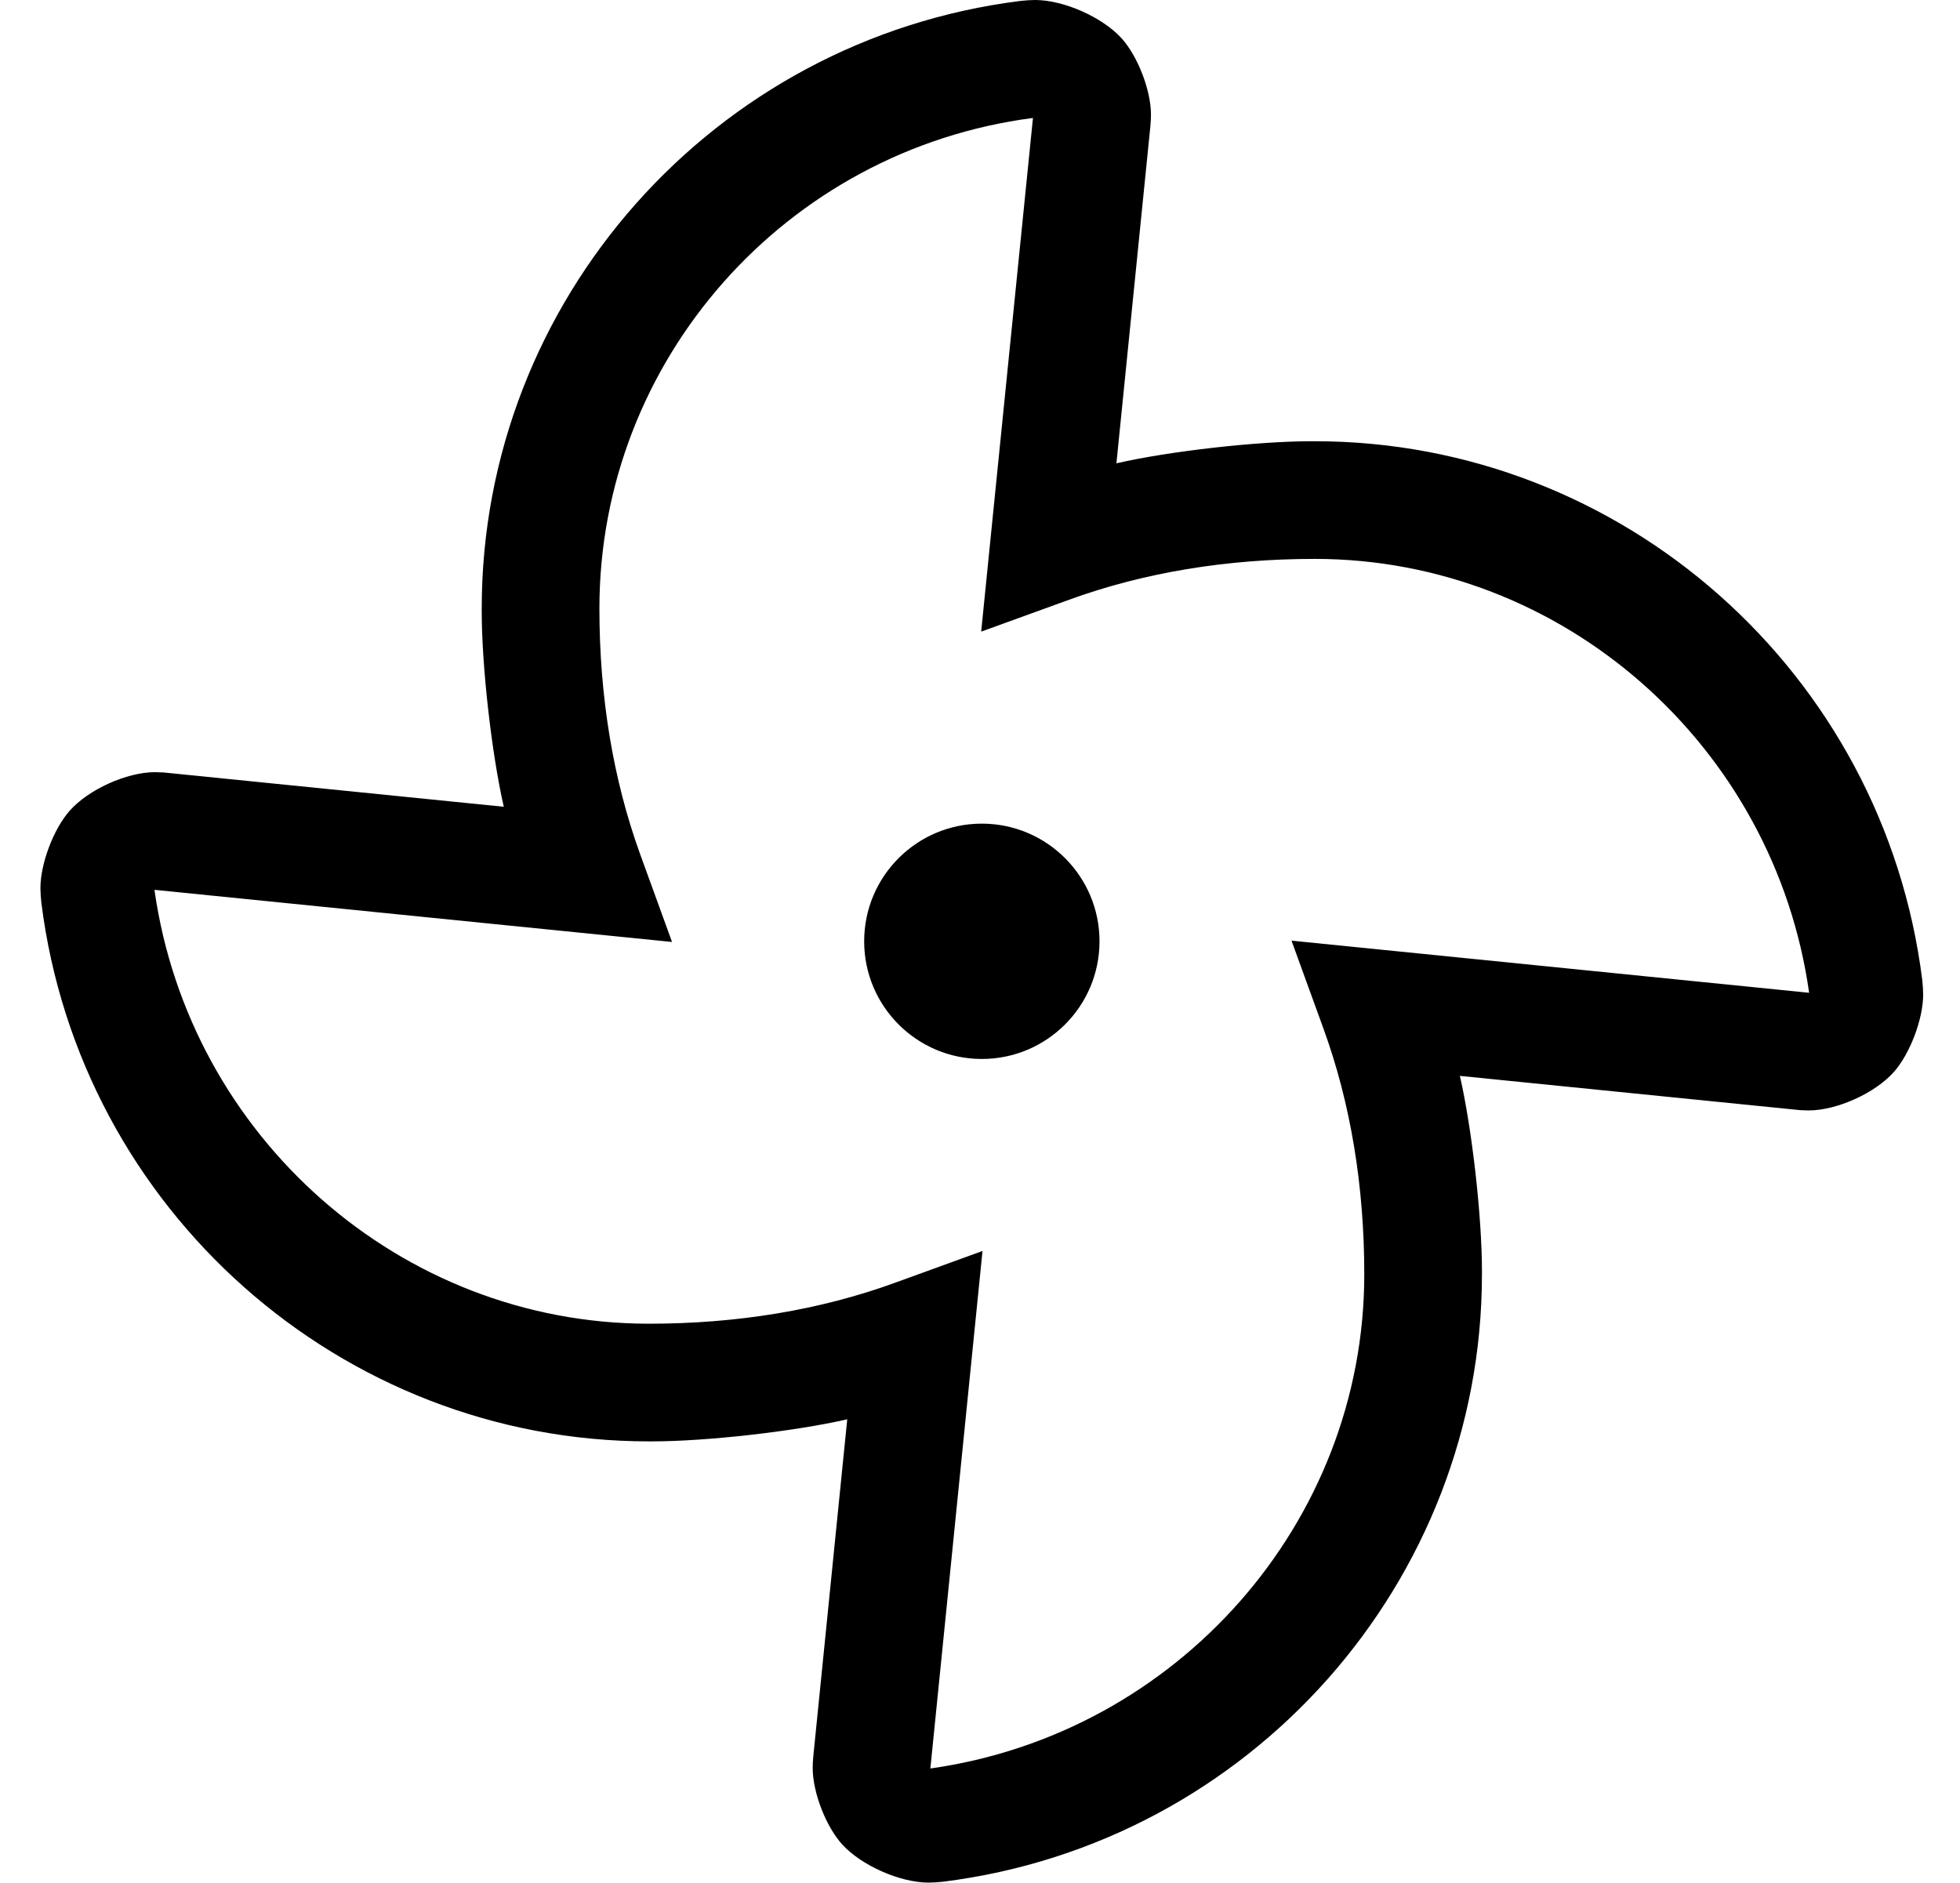 <?xml version="1.0" standalone="no"?>
<!DOCTYPE svg PUBLIC "-//W3C//DTD SVG 1.1//EN" "http://www.w3.org/Graphics/SVG/1.1/DTD/svg11.dtd" >
<svg xmlns="http://www.w3.org/2000/svg" xmlns:xlink="http://www.w3.org/1999/xlink" version="1.1" viewBox="-11 0 533 512">
   <path fill="currentColor"
d="M346.54 120c83.71 0 154.74 63 165.19 146.49c0.139 1.1 0.252 2.892 0.252 4.001c0 6.62 -3.549 16.028 -7.923 20.999c-5.094 5.783 -15.482 10.491 -23.189 10.51l-2.33 -0.08l-0.8 -0.08l-91.74 -9.24
c3.312 14.477 6.001 38.277 6.001 53.127c0 0.222 0 0.582 -0.001 0.804c0 83.72 -63 154.75 -146.5 165.22c-1.094 0.138 -2.876 0.25 -3.978 0.25c-7.764 0 -18.302 -4.664 -23.523 -10.41
c-4.414 -4.876 -7.996 -14.172 -7.996 -20.749c0 -0.858 0.07 -2.247 0.156 -3.101l9.24 -91.74c-14.475 3.312 -38.273 6.001 -53.123 6.001c-0.226 0 -0.592 0 -0.817 -0.001c-83.71 0 -154.74 -63 -165.21 -146.48
c-0.141 -1.102 -0.254 -2.898 -0.254 -4.01c0 -6.619 3.55 -16.023 7.924 -20.99c5.093 -5.786 15.481 -10.499 23.19 -10.52l2.35 0.08l0.8 0.08l91.74 9.25c-3.312 -14.479 -6.001 -38.284 -6.001 -53.137
c0 -0.222 0 -0.582 0.001 -0.804c0 -83.72 63 -154.75 146.51 -165.22c1.097 -0.138 2.884 -0.25 3.988 -0.25h0.012c7.756 0.003 18.279 4.666 23.49 10.41c4.413 4.877 7.995 14.175 7.995 20.753
c0 0.856 -0.069 2.244 -0.155 3.097l-9.24 91.74c14.477 -3.312 38.278 -6.001 53.129 -6.001c0.225 0 0.588 0 0.812 0.001zM365.54 258.37l115.43 11.63c-9.43 -67.06 -66.819 -118 -134.43 -118
c-24.03 0 -46.54 3.73 -66.79 11.1l-23.93 8.681l2.55 -25.33l11.53 -114.37c-67.261 8.729 -117.9 65.97 -117.9 133.39c0 24.02 3.73 46.53 11.06 66.78l8.69 23.93l-25.33 -2.55l-115.42 -11.63
c9.47 67.06 66.85 118 134.46 118c24.03 0 46.54 -3.73 66.79 -11.09l23.93 -8.69l-2.55 25.33l-11.63 115.41c67.06 -9.43 118 -66.81 118 -134.43c0 -24.02 -3.73 -46.53 -11.1 -66.78l-8.69 -23.93zM256 224
c17.664 0 32 14.336 32 32s-14.336 32 -32 32s-32 -14.336 -32 -32s14.336 -32 32 -32z" />
</svg>
